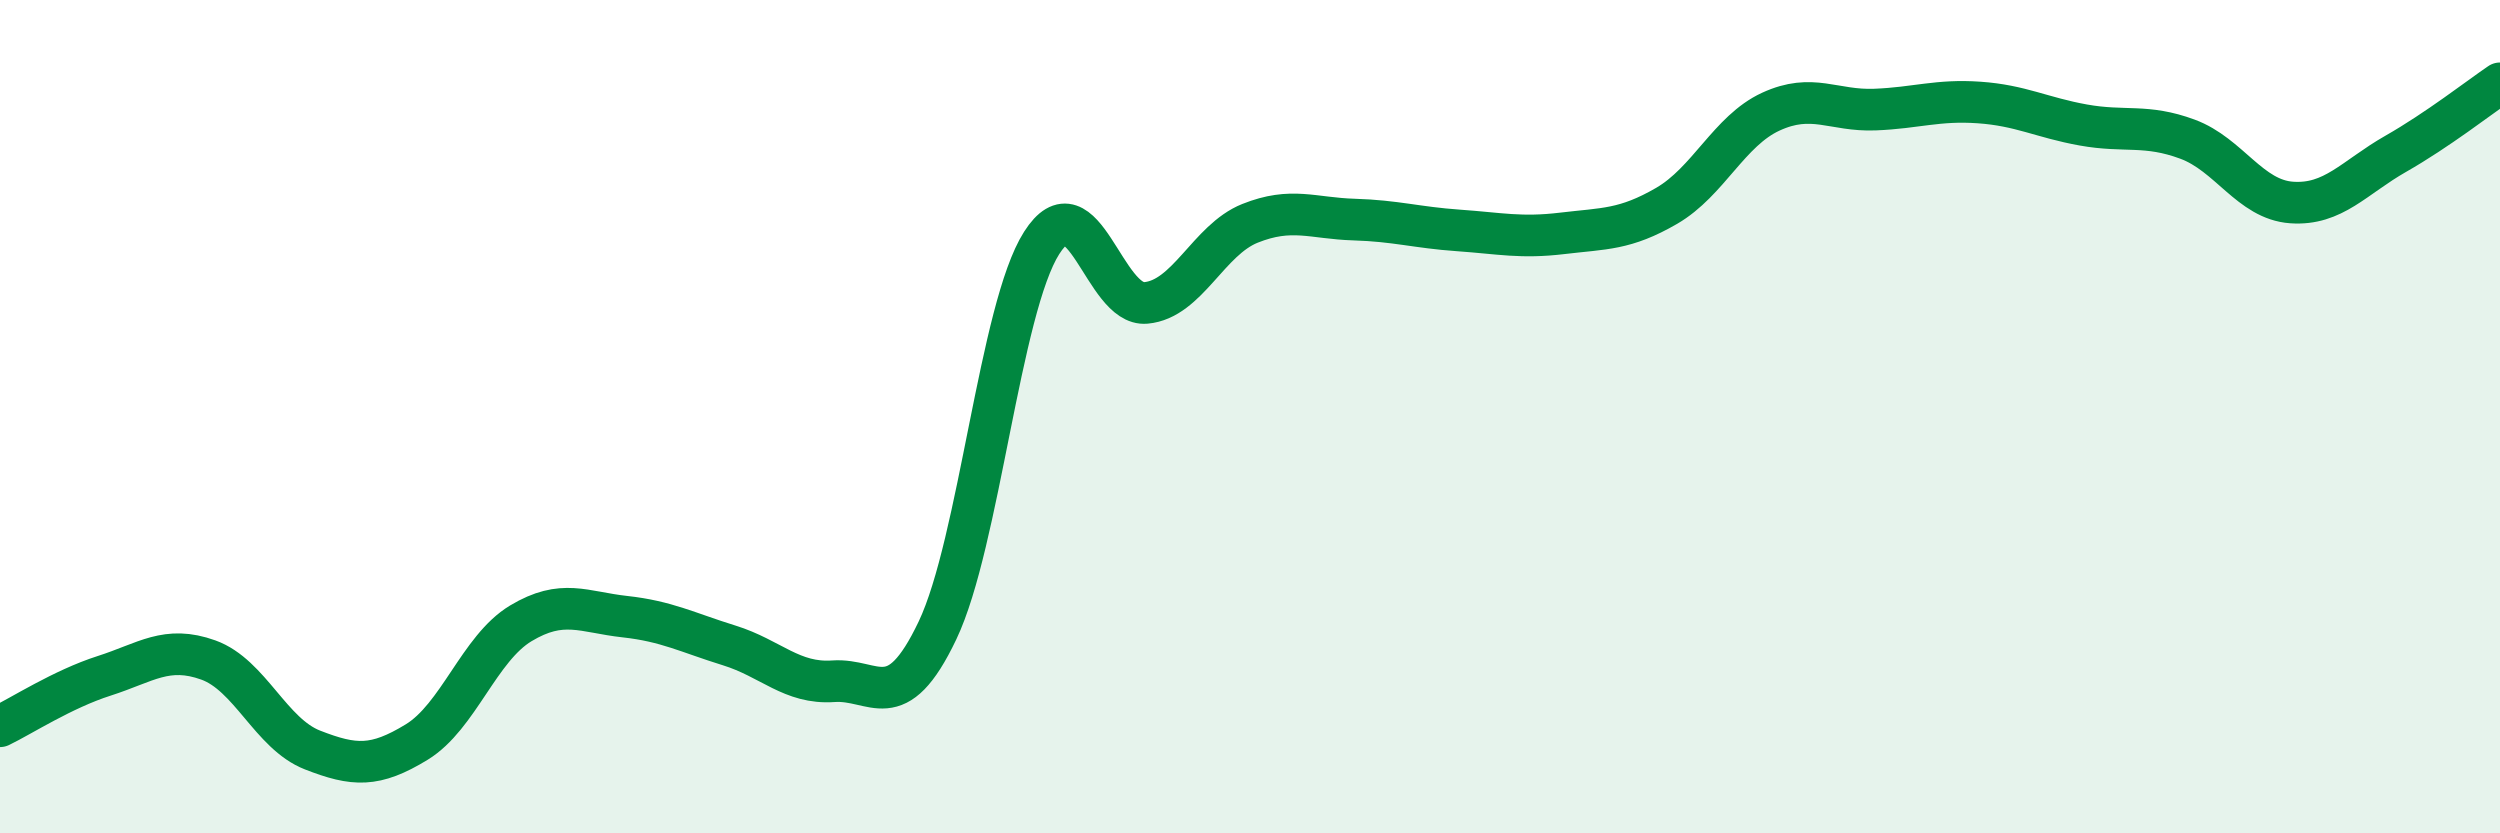 
    <svg width="60" height="20" viewBox="0 0 60 20" xmlns="http://www.w3.org/2000/svg">
      <path
        d="M 0,17.43 C 0.5,17.19 1.5,16.54 2.5,16.22 C 3.5,15.9 4,15.48 5,15.84 C 6,16.2 6.5,17.61 7.5,18 C 8.5,18.39 9,18.42 10,17.81 C 11,17.2 11.5,15.56 12.5,14.96 C 13.5,14.36 14,14.69 15,14.8 C 16,14.91 16.5,15.18 17.5,15.49 C 18.5,15.8 19,16.42 20,16.35 C 21,16.28 21.5,17.23 22.5,15.13 C 23.5,13.03 24,7.4 25,5.83 C 26,4.26 26.5,7.36 27.5,7.27 C 28.5,7.18 29,5.76 30,5.36 C 31,4.96 31.5,5.24 32.5,5.27 C 33.5,5.3 34,5.46 35,5.53 C 36,5.6 36.5,5.72 37.5,5.6 C 38.5,5.48 39,5.52 40,4.94 C 41,4.36 41.5,3.14 42.5,2.68 C 43.5,2.22 44,2.67 45,2.63 C 46,2.59 46.5,2.39 47.5,2.46 C 48.5,2.53 49,2.82 50,3 C 51,3.18 51.5,2.97 52.5,3.34 C 53.5,3.71 54,4.79 55,4.86 C 56,4.93 56.5,4.26 57.5,3.69 C 58.5,3.12 59.5,2.34 60,2L60 20L0 20Z"
        fill="#008740"
        opacity="0.1"
        stroke-linecap="round"
        stroke-linejoin="round"
      />
      <path
        d="M 0,17.43 C 0.5,17.19 1.5,16.54 2.5,16.22 C 3.5,15.9 4,15.48 5,15.84 C 6,16.2 6.5,17.61 7.5,18 C 8.5,18.39 9,18.42 10,17.81 C 11,17.2 11.5,15.56 12.5,14.96 C 13.5,14.36 14,14.69 15,14.8 C 16,14.91 16.5,15.18 17.5,15.49 C 18.5,15.8 19,16.42 20,16.35 C 21,16.28 21.5,17.23 22.5,15.13 C 23.5,13.03 24,7.4 25,5.83 C 26,4.26 26.5,7.36 27.5,7.27 C 28.5,7.18 29,5.76 30,5.36 C 31,4.96 31.5,5.24 32.5,5.27 C 33.5,5.3 34,5.46 35,5.53 C 36,5.6 36.5,5.72 37.5,5.6 C 38.5,5.48 39,5.52 40,4.94 C 41,4.36 41.5,3.14 42.5,2.68 C 43.5,2.22 44,2.67 45,2.63 C 46,2.59 46.5,2.39 47.5,2.46 C 48.5,2.53 49,2.82 50,3 C 51,3.18 51.5,2.97 52.5,3.34 C 53.5,3.71 54,4.79 55,4.86 C 56,4.93 56.5,4.26 57.5,3.69 C 58.5,3.12 59.5,2.34 60,2"
        stroke="#008740"
        stroke-width="1"
        fill="none"
        stroke-linecap="round"
        stroke-linejoin="round"
      />
    </svg>
  